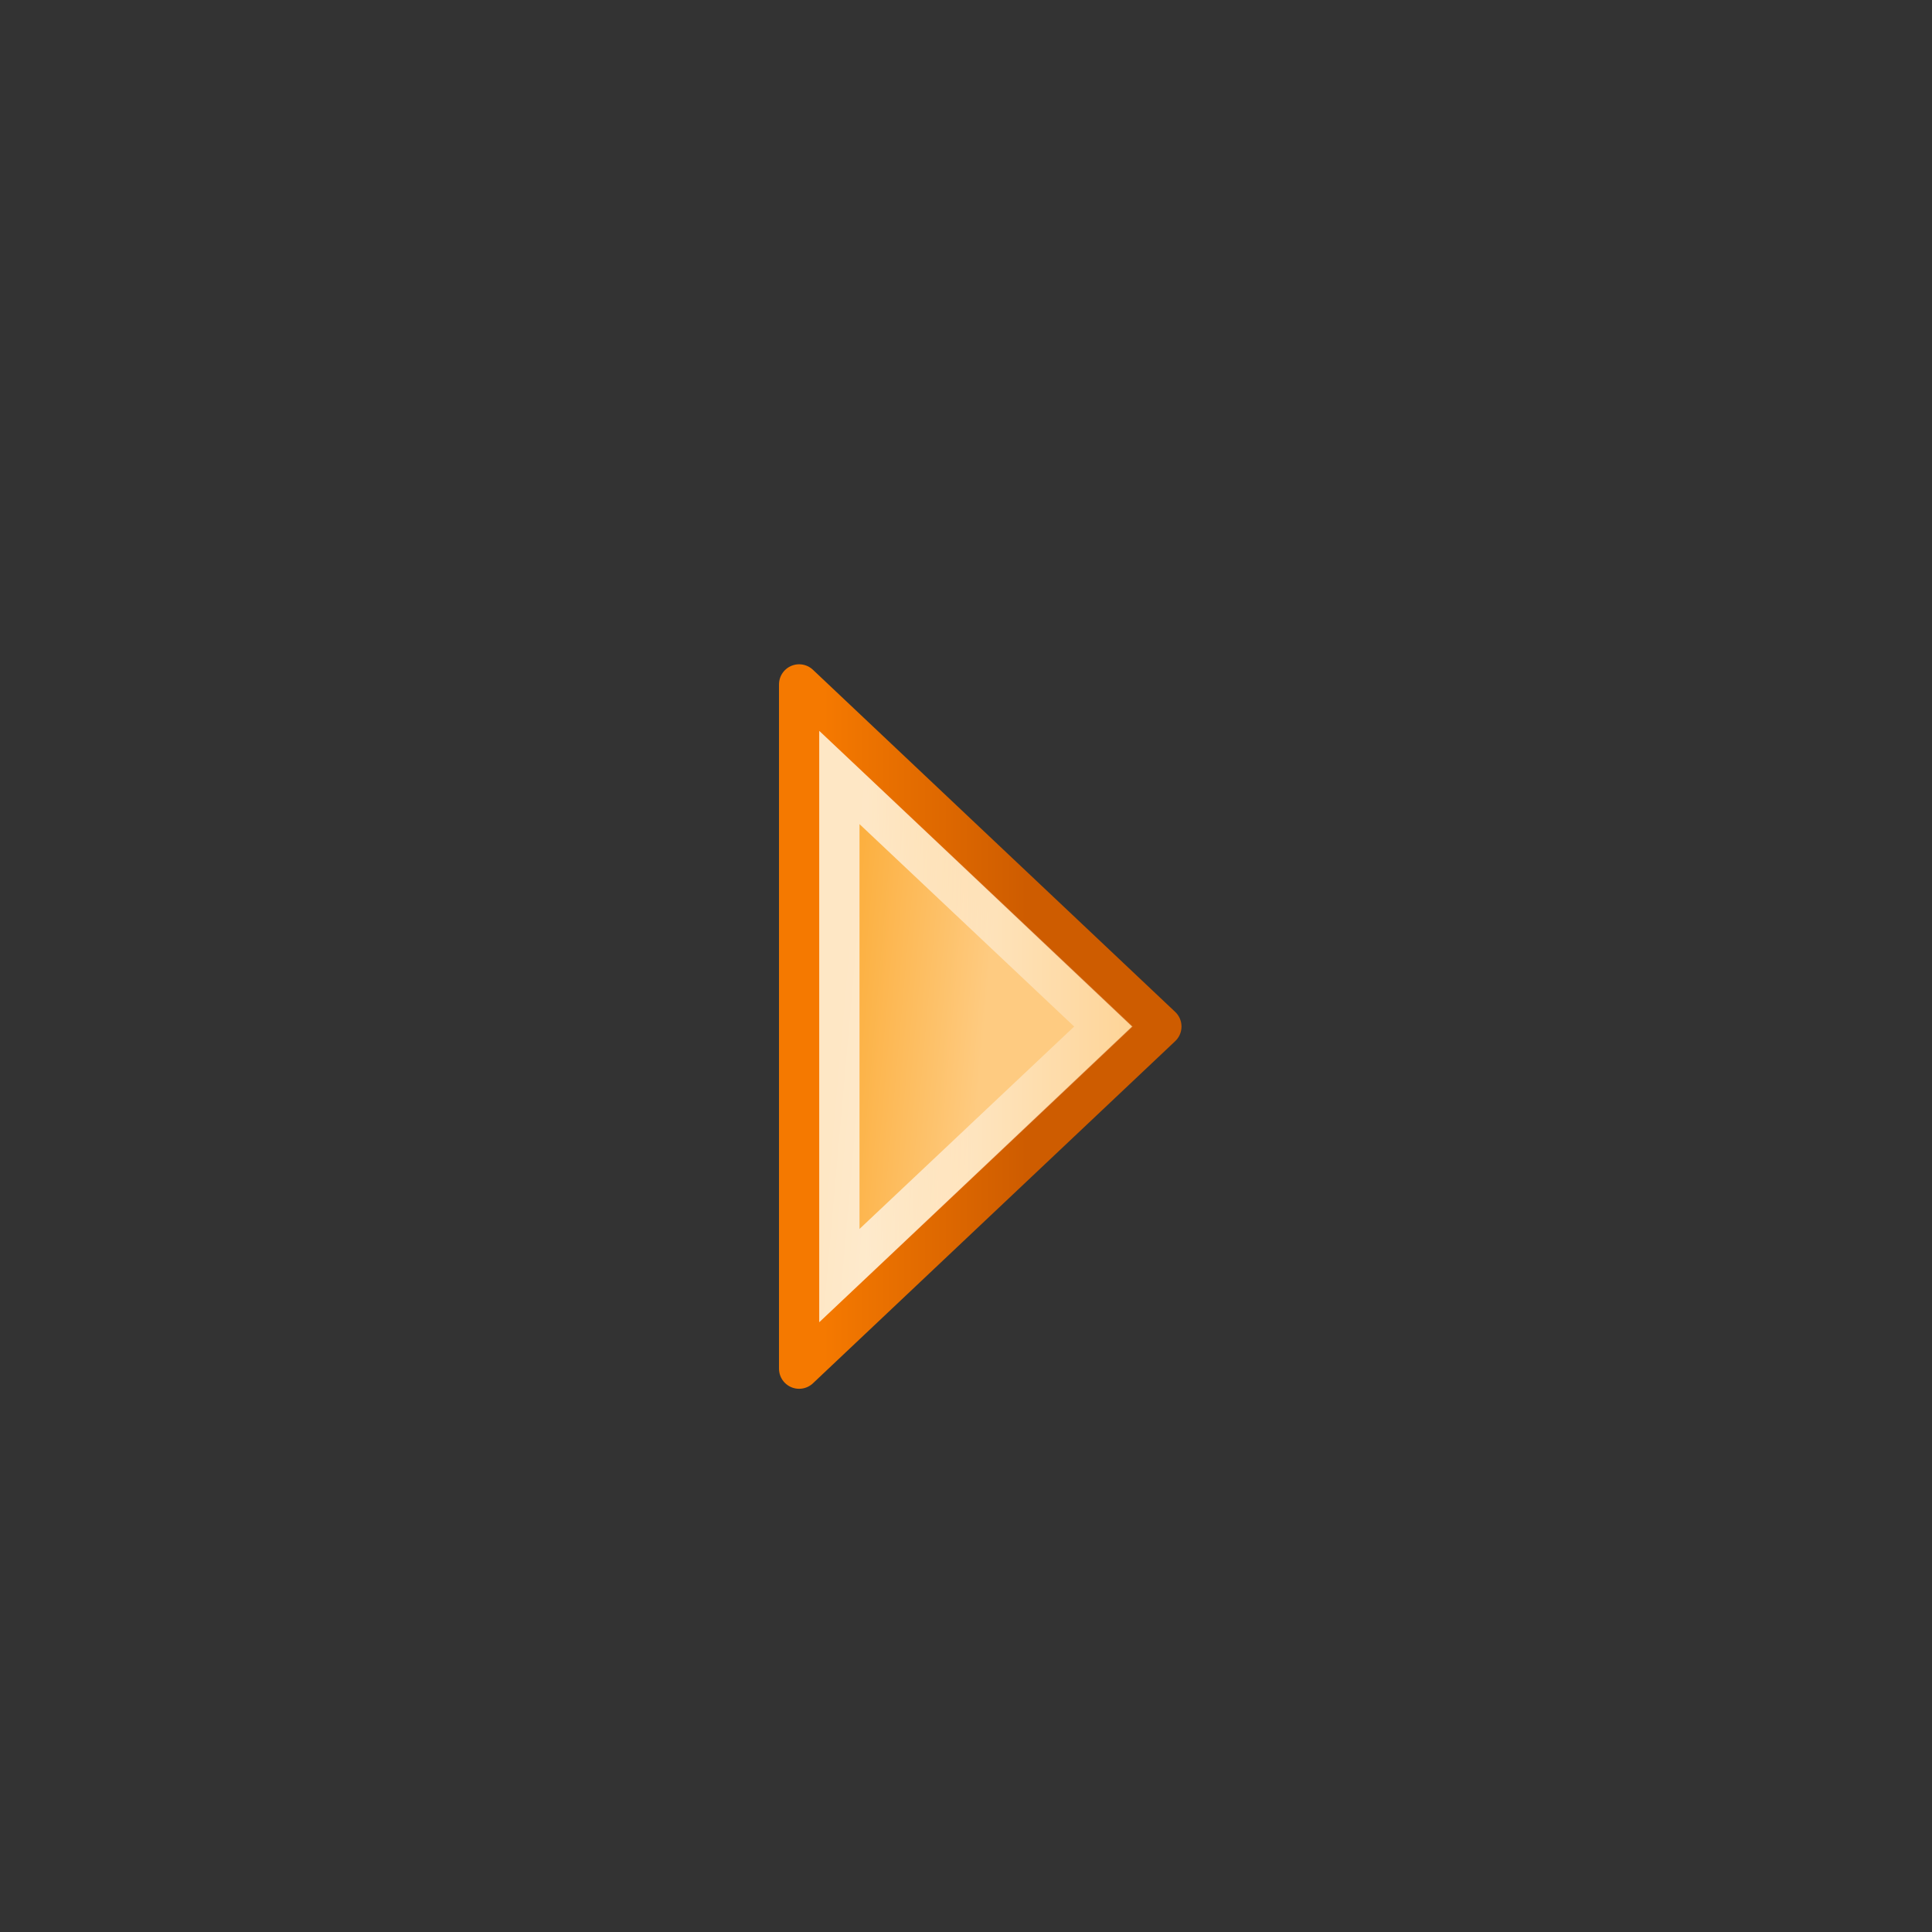 <?xml version="1.0" encoding="UTF-8" standalone="no"?>
<!-- Created with Inkscape (http://www.inkscape.org/) -->
<svg
   xmlns:dc="http://purl.org/dc/elements/1.1/"
   xmlns:cc="http://creativecommons.org/ns#"
   xmlns:rdf="http://www.w3.org/1999/02/22-rdf-syntax-ns#"
   xmlns:svg="http://www.w3.org/2000/svg"
   xmlns="http://www.w3.org/2000/svg"
   xmlns:xlink="http://www.w3.org/1999/xlink"
   xmlns:sodipodi="http://sodipodi.sourceforge.net/DTD/sodipodi-0.dtd"
   xmlns:inkscape="http://www.inkscape.org/namespaces/inkscape"
   width="48"
   height="48"
   id="svg1306"
   sodipodi:version="0.32"
   inkscape:version="0.46"
   sodipodi:docbase="/home/dobey/Projects/gnome-icon-theme/scalable/actions"
   sodipodi:docname="arrow_right.svg"
   inkscape:export-filename="/home/roland/Projekte/mpuls/mpulsweb/mpulsweb/public/images/svg/arrow_left.png"
   inkscape:export-xdpi="64.999962"
   inkscape:export-ydpi="64.999962"
   version="1.0"
   inkscape:output_extension="org.inkscape.output.svg.inkscape">
  <rect width="100%" height="100%" fill="#333333" stroke="none"/>
  <defs
     id="defs1308">
    <inkscape:perspective
       sodipodi:type="inkscape:persp3d"
       inkscape:vp_x="0 : 24 : 1"
       inkscape:vp_y="0 : 1000 : 0"
       inkscape:vp_z="48 : 24 : 1"
       inkscape:persp3d-origin="24 : 16 : 1"
       id="perspective118" />
    <linearGradient
       inkscape:collect="always"
       id="linearGradient3346">
      <stop
         style="stop-color: rgb(85, 87, 83); stop-opacity: 1;"
         offset="0"
         id="stop3349" />
      <stop
         style="stop-color: rgb(211, 215, 207); stop-opacity: 0;"
         offset="1"
         id="stop3351" />
    </linearGradient>
    <linearGradient
       id="linearGradient3325"
       inkscape:collect="always">
      <stop
         id="stop3327"
         offset="0"
         style="stop-color: rgb(186, 189, 182); stop-opacity: 1;" />
      <stop
         id="stop3333"
         offset="1"
         style="stop-color: rgb(211, 215, 207); stop-opacity: 0;" />
    </linearGradient>
    <linearGradient
       inkscape:collect="always"
       id="linearGradient3284">
      <stop
         style="stop-color: rgb(206, 92, 0); stop-opacity: 1;"
         offset="0"
         id="stop3286" />
      <stop
         style="stop-color: rgb(245, 121, 0); stop-opacity: 1;"
         offset="1"
         id="stop3288" />
    </linearGradient>
    <linearGradient
       inkscape:collect="always"
       id="linearGradient3276">
      <stop
         style="stop-color: white; stop-opacity: 1;"
         offset="0"
         id="stop3278" />
      <stop
         style="stop-color: white; stop-opacity: 0;"
         offset="1"
         id="stop3280" />
    </linearGradient>
    <linearGradient
       id="linearGradient3269">
      <stop
         id="stop3271"
         offset="0"
         style="stop-color: rgb(254, 203, 129); stop-opacity: 1;" />
      <stop
         id="stop3273"
         offset="1"
         style="stop-color: rgb(252, 175, 62); stop-opacity: 1;" />
    </linearGradient>
    <linearGradient
       id="linearGradient2397"
       inkscape:collect="always">
      <stop
         id="stop2399"
         offset="0"
         style="stop-color: rgb(85, 87, 83); stop-opacity: 1;" />
      <stop
         id="stop2401"
         offset="1"
         style="stop-color: rgb(136, 138, 133); stop-opacity: 0;" />
    </linearGradient>
    <linearGradient
       id="linearGradient2391"
       inkscape:collect="always">
      <stop
         id="stop2393"
         offset="0"
         style="stop-color: rgb(85, 87, 83); stop-opacity: 1;" />
      <stop
         id="stop2395"
         offset="1"
         style="stop-color: rgb(136, 138, 133); stop-opacity: 0;" />
    </linearGradient>
    <linearGradient
       id="linearGradient2379"
       inkscape:collect="always">
      <stop
         id="stop2381"
         offset="0"
         style="stop-color: rgb(85, 87, 83); stop-opacity: 1;" />
      <stop
         id="stop2383"
         offset="1"
         style="stop-color: rgb(136, 138, 133); stop-opacity: 0;" />
    </linearGradient>
    <linearGradient
       inkscape:collect="always"
       id="linearGradient3487">
      <stop
         style="stop-color: white; stop-opacity: 1;"
         offset="0"
         id="stop3489" />
      <stop
         style="stop-color: rgb(238, 238, 236); stop-opacity: 0;"
         offset="1"
         id="stop3491" />
    </linearGradient>
    <linearGradient
       id="linearGradient3473">
      <stop
         style="stop-color: rgb(136, 138, 133); stop-opacity: 1;"
         offset="0"
         id="stop3475" />
      <stop
         id="stop3481"
         offset="0.5"
         style="stop-color: rgb(238, 238, 236); stop-opacity: 1;" />
      <stop
         style="stop-color: rgb(206, 206, 200); stop-opacity: 1;"
         offset="1"
         id="stop3477" />
    </linearGradient>
    <linearGradient
       inkscape:collect="always"
       id="linearGradient3303">
      <stop
         style="stop-color: rgb(136, 138, 133); stop-opacity: 1;"
         offset="0"
         id="stop3305" />
      <stop
         style="stop-color: rgb(238, 238, 236); stop-opacity: 1;"
         offset="1"
         id="stop3307" />
    </linearGradient>
    <linearGradient
       inkscape:collect="always"
       id="linearGradient3417">
      <stop
         style="stop-color: white; stop-opacity: 1;"
         offset="0"
         id="stop3419" />
      <stop
         style="stop-color: rgb(238, 238, 236); stop-opacity: 0;"
         offset="1"
         id="stop3421" />
    </linearGradient>
    <linearGradient
       id="linearGradient3397"
       inkscape:collect="always">
      <stop
         id="stop3399"
         offset="0"
         style="stop-color: rgb(85, 87, 83); stop-opacity: 1;" />
      <stop
         id="stop3401"
         offset="1"
         style="stop-color: rgb(211, 215, 207); stop-opacity: 0;" />
    </linearGradient>
    <linearGradient
       id="linearGradient3387">
      <stop
         style="stop-color: rgb(143, 147, 136); stop-opacity: 1;"
         offset="0"
         id="stop3389" />
      <stop
         id="stop3354"
         offset="0.5"
         style="stop-color: rgb(198, 202, 194); stop-opacity: 1;" />
      <stop
         style="stop-color: rgb(211, 215, 207); stop-opacity: 0;"
         offset="1"
         id="stop3391" />
    </linearGradient>
    <linearGradient
       inkscape:collect="always"
       id="linearGradient3377">
      <stop
         style="stop-color: rgb(85, 87, 83); stop-opacity: 1;"
         offset="0"
         id="stop3379" />
      <stop
         style="stop-color: rgb(136, 138, 133); stop-opacity: 0;"
         offset="1"
         id="stop3381" />
    </linearGradient>
    <linearGradient
       inkscape:collect="always"
       id="linearGradient3359">
      <stop
         style="stop-color: white; stop-opacity: 1;"
         offset="0"
         id="stop3361" />
      <stop
         style="stop-color: white; stop-opacity: 0;"
         offset="1"
         id="stop3363" />
    </linearGradient>
    <linearGradient
       inkscape:collect="always"
       id="linearGradient3351">
      <stop
         style="stop-color: white; stop-opacity: 1;"
         offset="0"
         id="stop3353" />
      <stop
         style="stop-color: white; stop-opacity: 0;"
         offset="1"
         id="stop3355" />
    </linearGradient>
    <linearGradient
       inkscape:collect="always"
       id="linearGradient3327">
      <stop
         style="stop-color: white; stop-opacity: 1;"
         offset="0"
         id="stop3329" />
      <stop
         style="stop-color: white; stop-opacity: 0;"
         offset="1"
         id="stop3331" />
    </linearGradient>
    <linearGradient
       inkscape:collect="always"
       id="linearGradient3188">
      <stop
         style="stop-color: black; stop-opacity: 1;"
         offset="0"
         id="stop3190" />
      <stop
         style="stop-color: black; stop-opacity: 0;"
         offset="1"
         id="stop3192" />
    </linearGradient>
    <radialGradient
       inkscape:collect="always"
       xlink:href="#linearGradient3487"
       id="radialGradient2504"
       gradientUnits="userSpaceOnUse"
       gradientTransform="matrix(0.212, 0, 0, 0.255, 12.012, 16.329)"
       cx="7.013"
       cy="22.256"
       fx="7.013"
       fy="22.256"
       r="13" />
    <linearGradient
       inkscape:collect="always"
       xlink:href="#linearGradient3303"
       id="linearGradient2506"
       gradientUnits="userSpaceOnUse"
       x1="23.467"
       y1="20.202"
       x2="23.467"
       y2="17.016" />
    <linearGradient
       inkscape:collect="always"
       xlink:href="#linearGradient3397"
       id="linearGradient2508"
       gradientUnits="userSpaceOnUse"
       x1="32.31"
       y1="15.875"
       x2="44.188"
       y2="15.875" />
    <linearGradient
       inkscape:collect="always"
       xlink:href="#linearGradient3377"
       id="linearGradient2510"
       gradientUnits="userSpaceOnUse"
       x1="37.124"
       y1="13.375"
       x2="47.562"
       y2="13.375" />
    <linearGradient
       inkscape:collect="always"
       xlink:href="#linearGradient3359"
       id="linearGradient2512"
       gradientUnits="userSpaceOnUse"
       x1="37.551"
       y1="26.433"
       x2="46.821"
       y2="26.433" />
    <linearGradient
       inkscape:collect="always"
       xlink:href="#linearGradient3325"
       id="linearGradient2514"
       gradientUnits="userSpaceOnUse"
       x1="36.122"
       y1="15.875"
       x2="47.313"
       y2="15.875" />
    <linearGradient
       inkscape:collect="always"
       xlink:href="#linearGradient2397"
       id="linearGradient2516"
       gradientUnits="userSpaceOnUse"
       x1="41.125"
       y1="13.375"
       x2="47.562"
       y2="13.375" />
    <radialGradient
       inkscape:collect="always"
       xlink:href="#linearGradient3417"
       id="radialGradient2518"
       gradientUnits="userSpaceOnUse"
       gradientTransform="matrix(1.027, 7.04976e-07, -2.34168e-07, 0.341, -0.857, 11.255)"
       cx="31.35"
       cy="14.915"
       fx="31.35"
       fy="14.915"
       r="12" />
    <linearGradient
       inkscape:collect="always"
       xlink:href="#linearGradient3351"
       id="linearGradient2520"
       gradientUnits="userSpaceOnUse"
       x1="35.176"
       y1="17.241"
       x2="47.651"
       y2="17.241" />
    <linearGradient
       inkscape:collect="always"
       xlink:href="#linearGradient3327"
       id="linearGradient2522"
       gradientUnits="userSpaceOnUse"
       x1="35.253"
       y1="14.589"
       x2="48.083"
       y2="14.589" />
    <linearGradient
       inkscape:collect="always"
       xlink:href="#linearGradient3359"
       id="linearGradient2524"
       gradientUnits="userSpaceOnUse"
       x1="37.551"
       y1="26.433"
       x2="46.259"
       y2="26.433" />
    <linearGradient
       inkscape:collect="always"
       xlink:href="#linearGradient3346"
       id="linearGradient2526"
       gradientUnits="userSpaceOnUse"
       x1="34.122"
       y1="15.812"
       x2="44.854"
       y2="16.062" />
    <linearGradient
       inkscape:collect="always"
       xlink:href="#linearGradient2391"
       id="linearGradient2528"
       gradientUnits="userSpaceOnUse"
       x1="37.5"
       y1="13.438"
       x2="47.562"
       y2="13.375" />
    <linearGradient
       inkscape:collect="always"
       xlink:href="#linearGradient3359"
       id="linearGradient2530"
       gradientUnits="userSpaceOnUse"
       x1="37.551"
       y1="26.433"
       x2="44.822"
       y2="26.433" />
    <linearGradient
       inkscape:collect="always"
       xlink:href="#linearGradient3387"
       id="linearGradient2532"
       gradientUnits="userSpaceOnUse"
       x1="29.861"
       y1="15.875"
       x2="46.563"
       y2="15.875" />
    <linearGradient
       inkscape:collect="always"
       xlink:href="#linearGradient2379"
       id="linearGradient2534"
       gradientUnits="userSpaceOnUse"
       x1="41.125"
       y1="13.375"
       x2="47.562"
       y2="13.375" />
    <radialGradient
       inkscape:collect="always"
       xlink:href="#linearGradient3417"
       id="radialGradient2536"
       gradientUnits="userSpaceOnUse"
       gradientTransform="matrix(0.751, 2.34594e-06, -7.16423e-07, 0.229, 8.256, 12.932)"
       cx="35.973"
       cy="14.052"
       fx="35.973"
       fy="14.052"
       r="12" />
    <linearGradient
       inkscape:collect="always"
       xlink:href="#linearGradient3351"
       id="linearGradient2538"
       gradientUnits="userSpaceOnUse"
       x1="35.176"
       y1="17.241"
       x2="47.651"
       y2="17.241" />
    <linearGradient
       inkscape:collect="always"
       xlink:href="#linearGradient3327"
       id="linearGradient2540"
       gradientUnits="userSpaceOnUse"
       x1="35.253"
       y1="14.589"
       x2="48.083"
       y2="14.589" />
    <linearGradient
       inkscape:collect="always"
       xlink:href="#linearGradient3359"
       id="linearGradient2542"
       gradientUnits="userSpaceOnUse"
       x1="37.551"
       y1="26.433"
       x2="44.571"
       y2="26.433" />
    <linearGradient
       inkscape:collect="always"
       xlink:href="#linearGradient3473"
       id="linearGradient2544"
       gradientUnits="userSpaceOnUse"
       x1="20"
       y1="24"
       x2="20"
       y2="19.121" />
    <linearGradient
       inkscape:collect="always"
       xlink:href="#linearGradient3269"
       id="linearGradient2546"
       gradientUnits="userSpaceOnUse"
       x1="22.75"
       y1="40.001"
       x2="23.063"
       y2="36.472" />
    <linearGradient
       inkscape:collect="always"
       xlink:href="#linearGradient3284"
       id="linearGradient2548"
       gradientUnits="userSpaceOnUse"
       x1="17.25"
       y1="41.147"
       x2="17.25"
       y2="36.103" />
    <linearGradient
       inkscape:collect="always"
       xlink:href="#linearGradient3276"
       id="linearGradient2550"
       gradientUnits="userSpaceOnUse"
       x1="18.875"
       y1="35.183"
       x2="18.875"
       y2="43.979" />
    <radialGradient
       inkscape:collect="always"
       xlink:href="#linearGradient3188"
       id="radialGradient2552"
       gradientUnits="userSpaceOnUse"
       gradientTransform="matrix(1, 0, 0, 0.195, 0, 34.63)"
       cx="23.812"
       cy="43"
       fx="23.812"
       fy="43"
       r="16.375" />
  </defs>
  <sodipodi:namedview
     id="base"
     pagecolor="#ffffff"
     bordercolor="#666"
     borderopacity="1"
     inkscape:pageopacity="0.0"
     inkscape:pageshadow="2"
     inkscape:zoom="5.6568544"
     inkscape:cx="13.966024"
     inkscape:cy="2.0801278"
     inkscape:current-layer="layer1"
     showgrid="false"
     inkscape:grid-bbox="true"
     inkscape:document-units="px"
     fill="#fcaf3e"
     stroke="#555753"
     showguides="true"
     inkscape:guide-bbox="true"
     inkscape:window-width="1085"
     inkscape:window-height="760"
     inkscape:window-x="214"
     inkscape:window-y="175"
     inkscape:showpageshadow="false"
     showborder="true"
     inkscape:grid-points="true"
     width="48px"
     height="48px">
    <inkscape:grid
       id="GridFromPre046Settings"
       type="xygrid"
       originx="0px"
       originy="0px"
       spacingx="0.5px"
       spacingy="0.5px"
       color="#0000ff"
       empcolor="#0000ff"
       opacity="0.2"
       empopacity="0.4"
       empspacing="2" />
  </sodipodi:namedview>
  <g
     id="layer1"
     inkscape:label="Layer 1"
     inkscape:groupmode="layer">
    <g
       id="g4123"
       transform="matrix(0,-1,1,0,-15.646,49.504)">
      <path
         sodipodi:nodetypes="cccc"
         id="path4125"
         d="M 15.5,35.5 L 32.5,35.5 L 24,44.5 L 15.5,35.5 z"
         style="fill:url(#linearGradient2546);fill-opacity:1;fill-rule:nonzero;stroke:url(#linearGradient2548);stroke-width:1;stroke-linecap:round;stroke-linejoin:round;marker:none;stroke-miterlimit:4;stroke-dashoffset:1.4;stroke-opacity:1;visibility:visible;display:inline;overflow:visible" />
      <path
         transform="translate(0,2)"
         d="M 17.812,34.5 L 24,41.062 L 30.188,34.5 L 17.812,34.5 z"
         id="path4127"
         style="opacity:0.7;fill:none;fill-opacity:1;fill-rule:nonzero;stroke:url(#linearGradient2550);stroke-width:1;stroke-linecap:round;stroke-linejoin:miter;marker:none;stroke-miterlimit:4;stroke-dasharray:none;stroke-dashoffset:1.4;stroke-opacity:1;visibility:visible;display:inline;overflow:visible"
         inkscape:original="M 15.5 33.5 L 24 42.5 L 32.5 33.5 L 15.5 33.5 z "
         inkscape:radius="-1"
         sodipodi:type="inkscape:offset" />
    </g>
  </g>
</svg>
